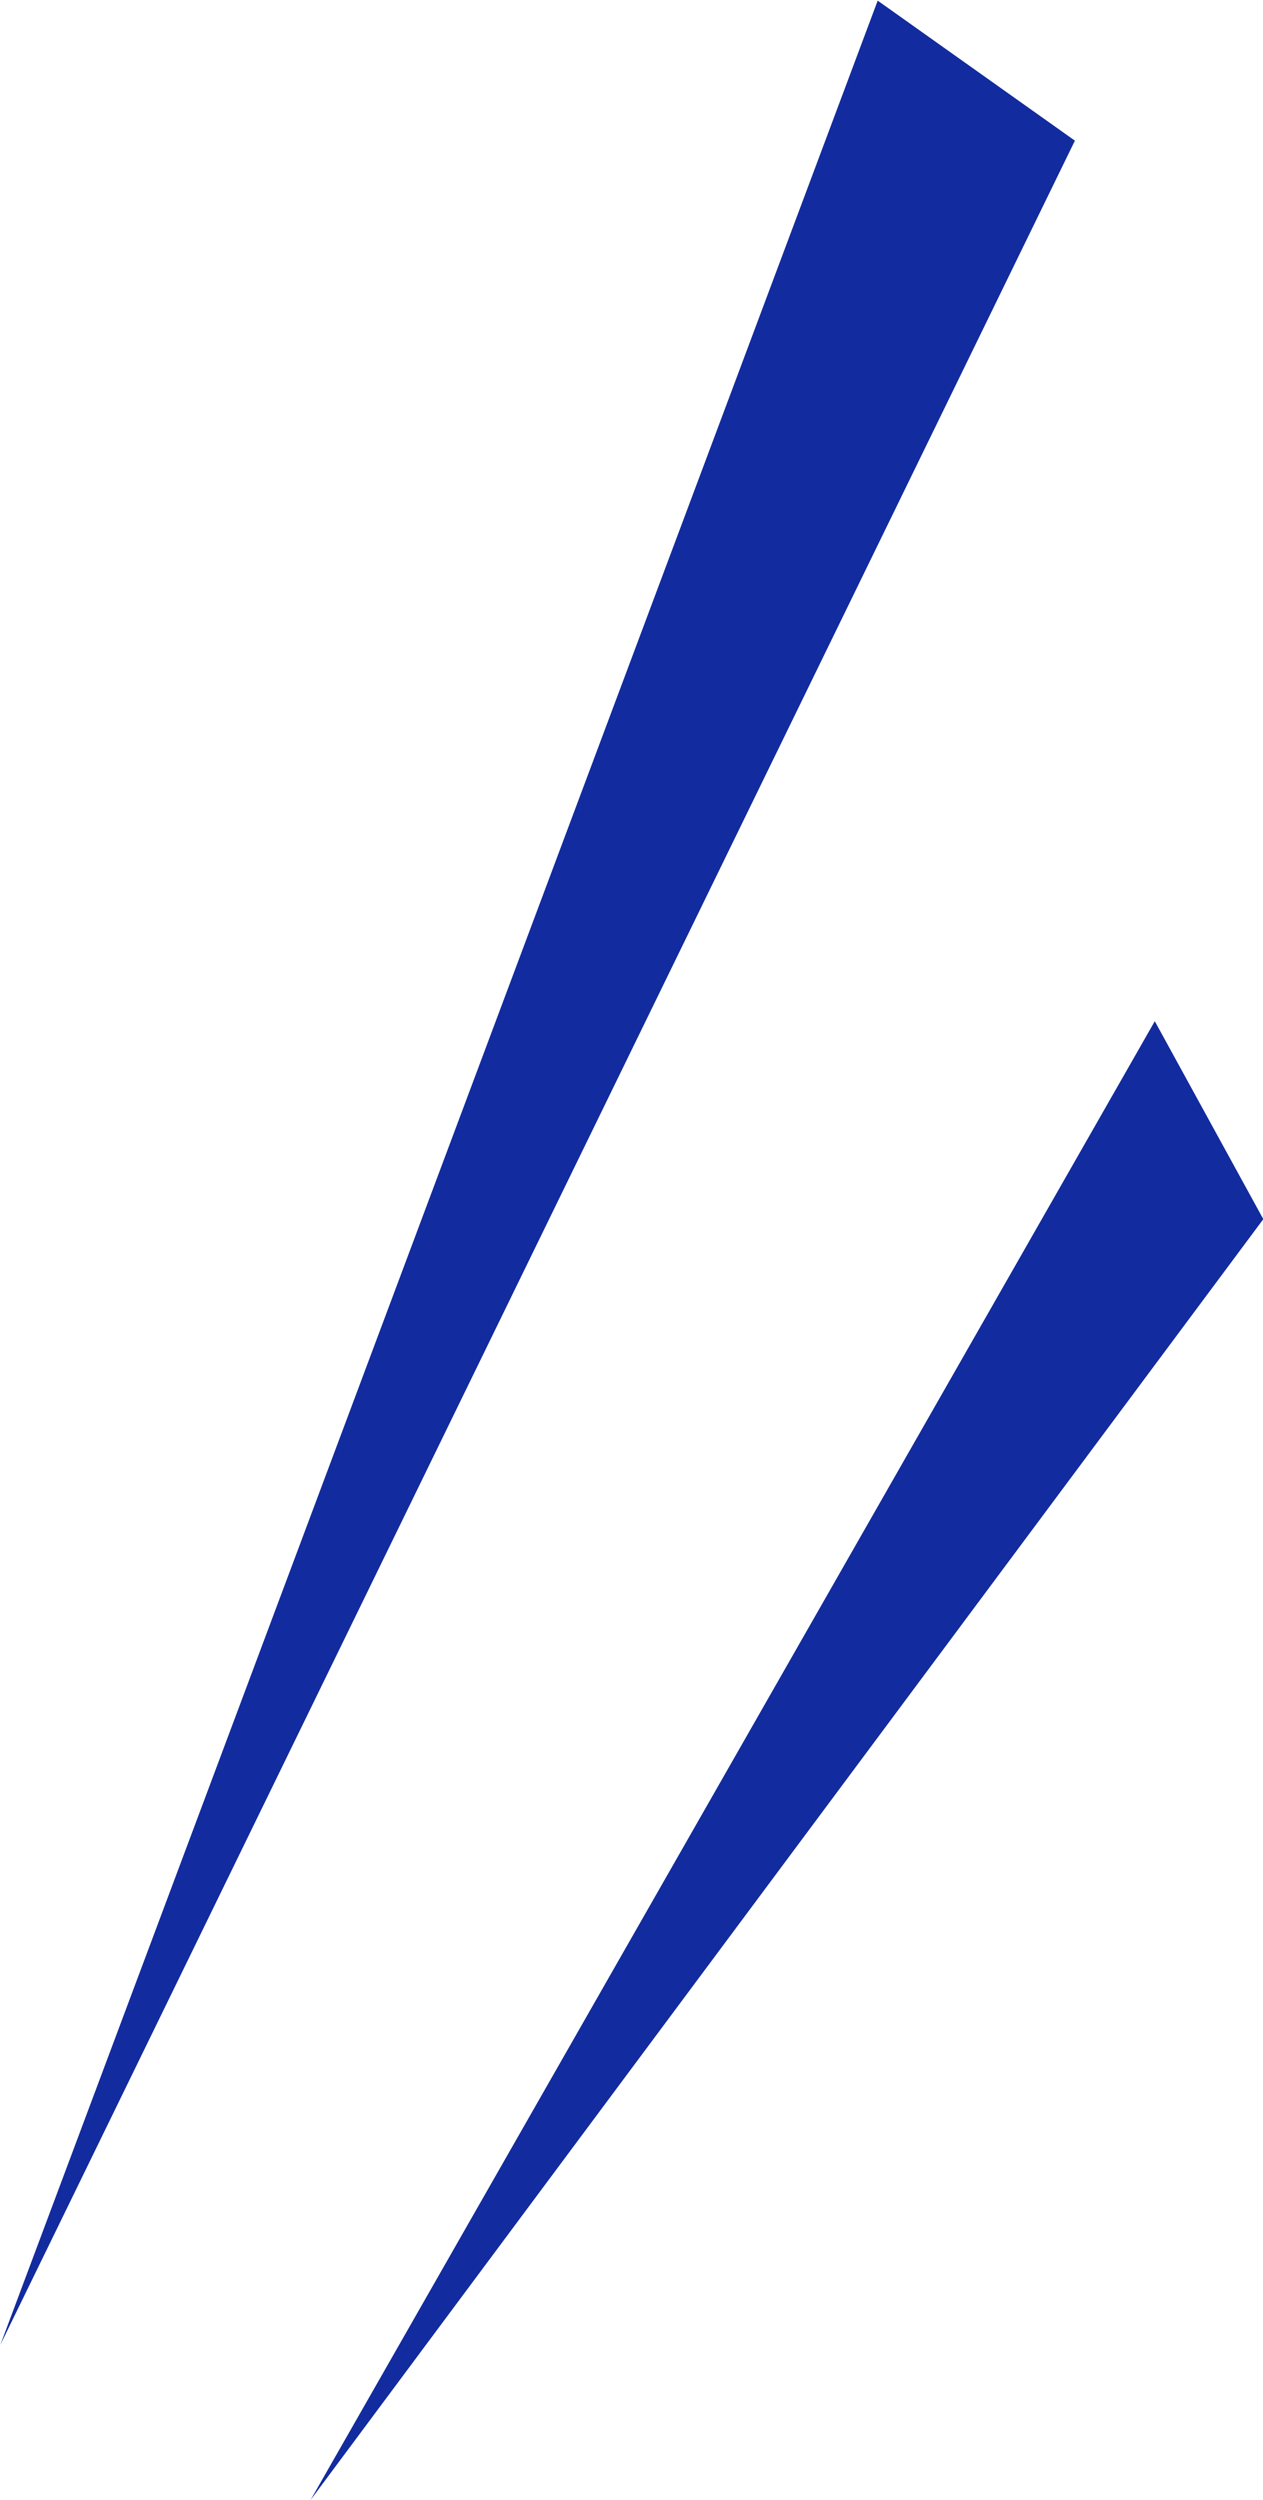 <svg height="79.44" viewBox="0 0 40.154 79.44" width="40.154" xmlns="http://www.w3.org/2000/svg"><g fill="#122b9f" fill-rule="evenodd" transform="translate(-992.156 -1769.12)"><path d="m1026.33 1773.59-6.27-4.45-27.893 74.49"/><path d="m1032.32 1807.86-3.45-6.29-26.84 46.99"/></g></svg>